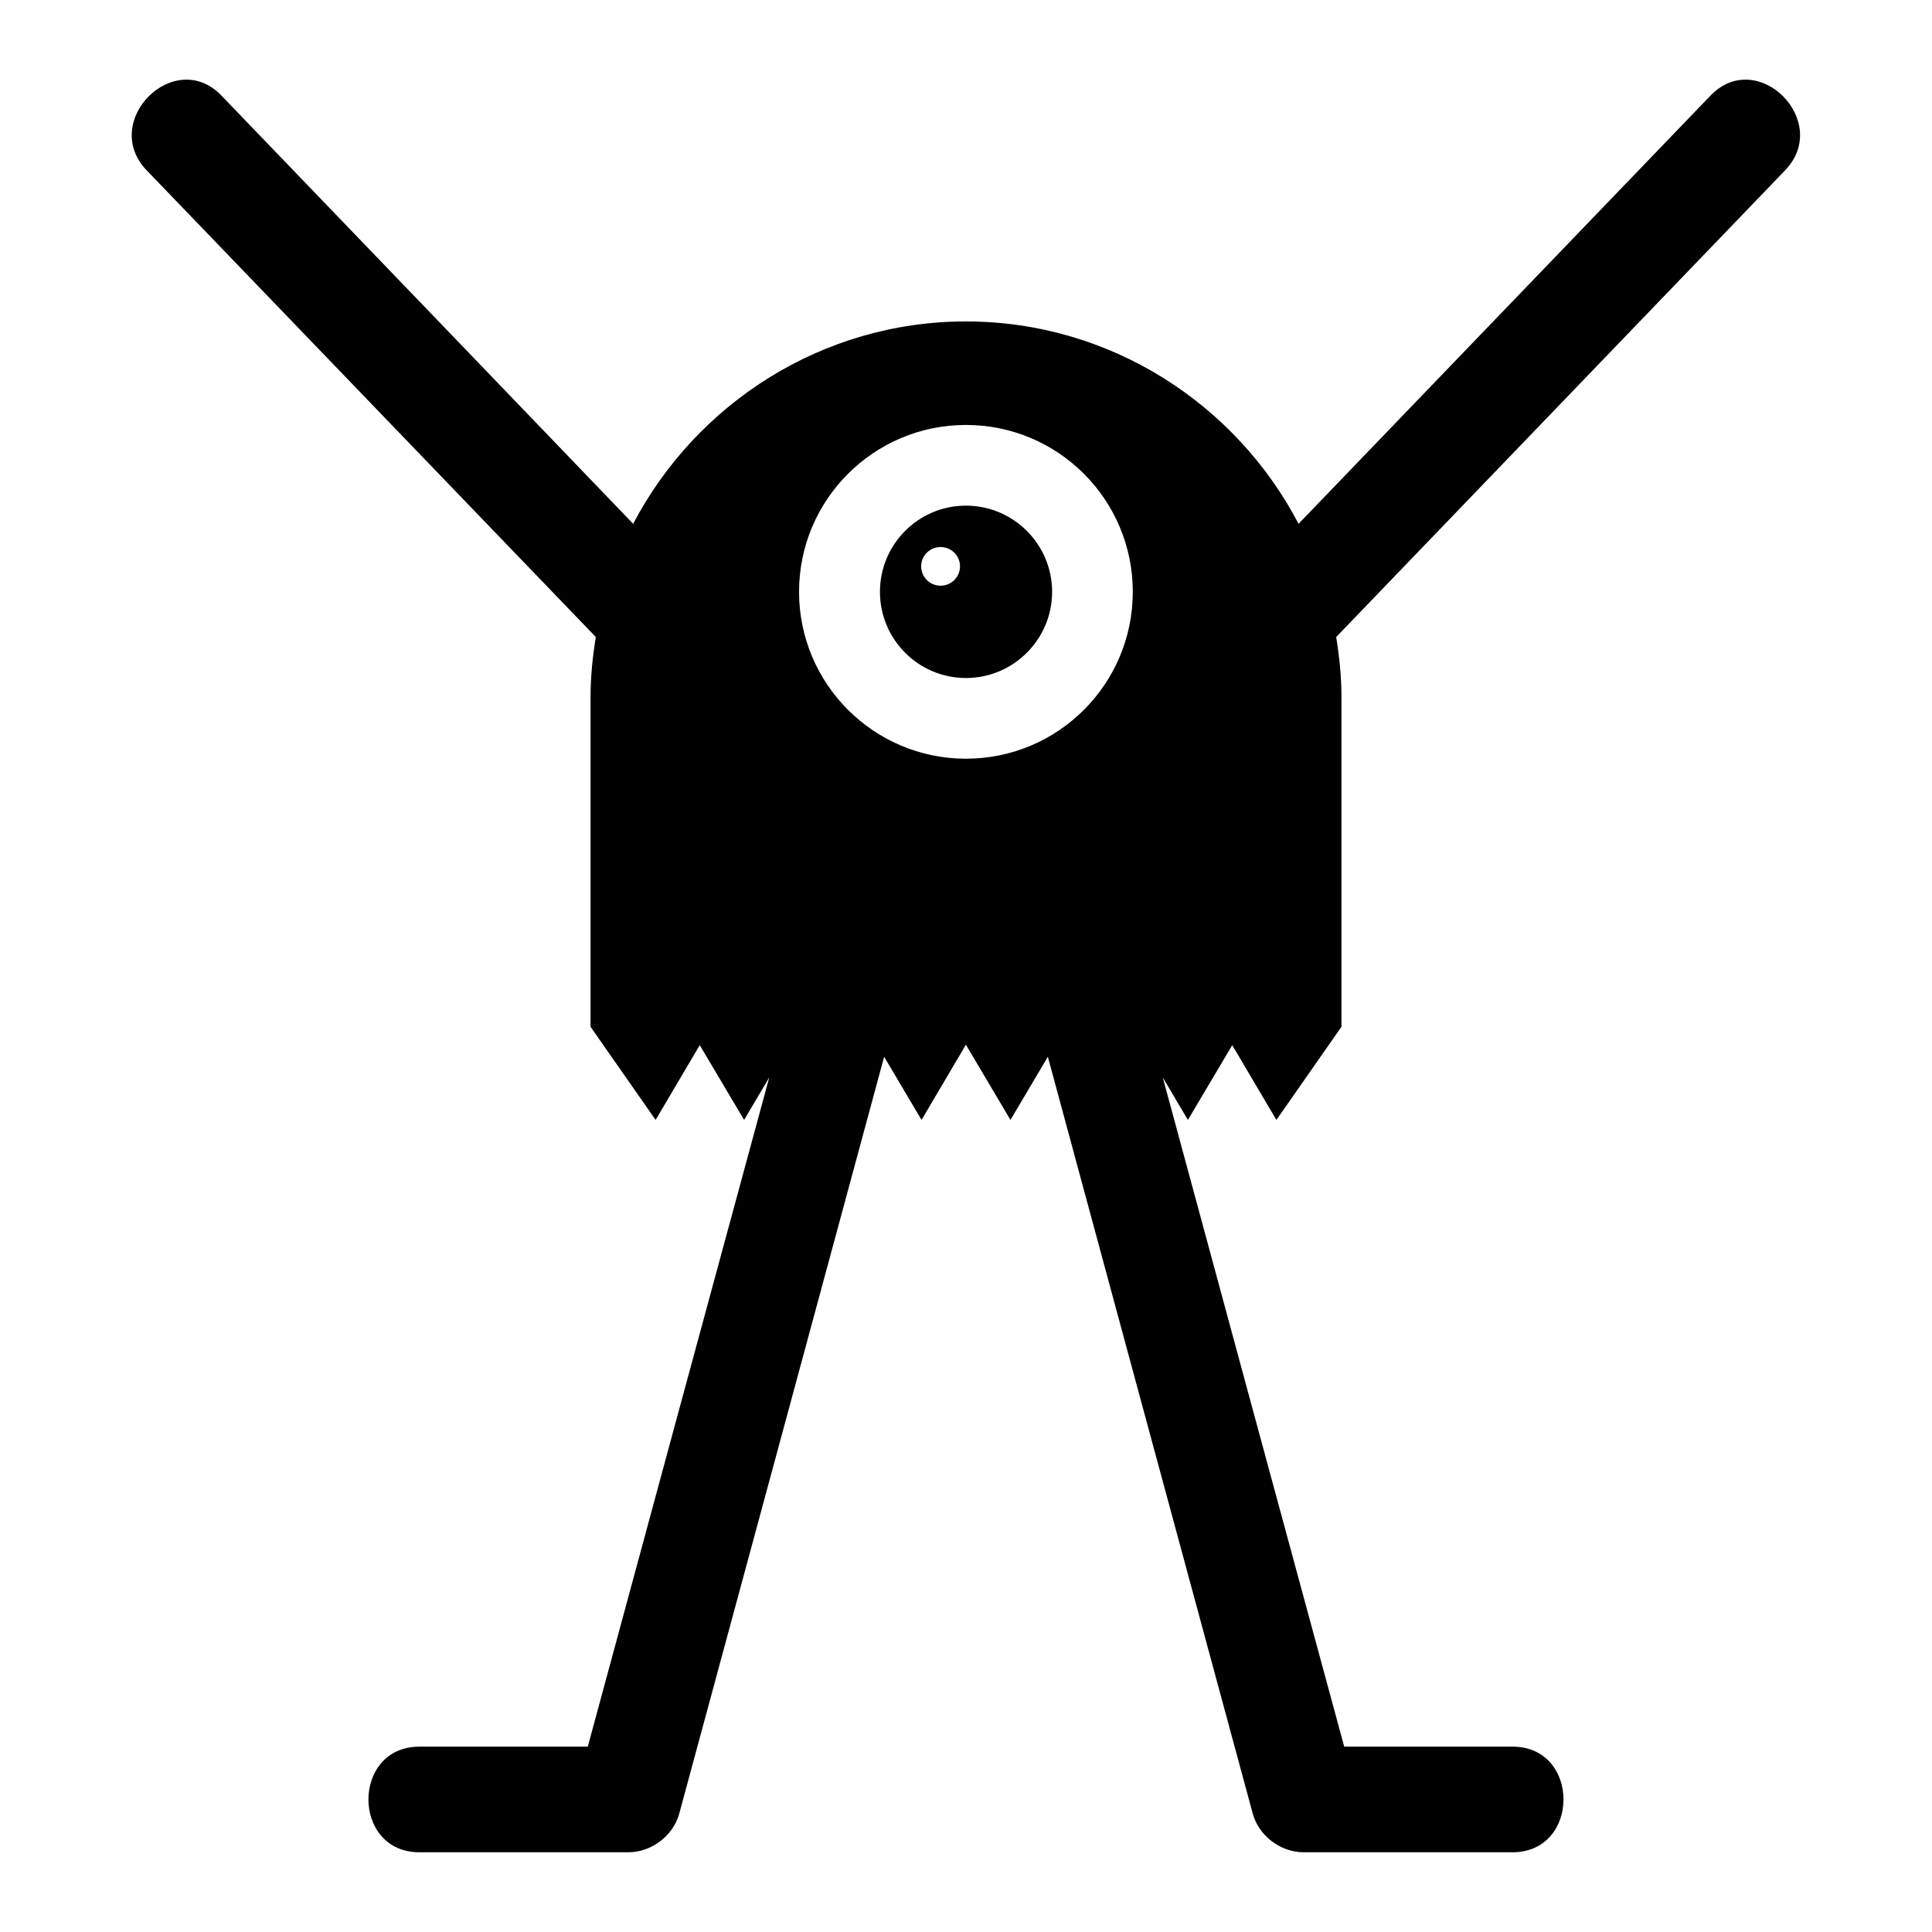 <?xml version="1.0" encoding="UTF-8"?>
<!-- Uploaded to: ICON Repo, www.svgrepo.com, Generator: ICON Repo Mixer Tools -->
<svg fill="#000000" width="800px" height="800px" version="1.1" viewBox="144 144 512 512" xmlns="http://www.w3.org/2000/svg">
 <g>
  <path d="m182.89 189.16c39.688 41.199 79.32 82.457 119.01 123.66-0.84 5.207-1.398 10.469-1.398 15.844v87.438l17.242 24.688 11.699-19.816 11.754 19.816 6.66-11.25c-16.066 59.113-32.074 118.23-48.086 177.34h-44.617c-18.023 0-18.023 27.988 0 27.988h55.363c6.102 0 11.867-4.309 13.492-10.246 18.082-66.84 36.219-133.68 54.301-200.57l9.91 16.738 11.754-19.93 11.812 19.93 9.906-16.738c18.082 66.895 36.219 133.73 54.301 200.57 1.625 5.934 7.391 10.246 13.492 10.246h55.363c17.969 0 18.023-27.988 0-27.988h-44.613c-16.066-59.113-32.074-118.23-48.086-177.34l6.66 11.25 11.754-19.816 11.699 19.816 17.242-24.688v-87.438c0-5.375-0.559-10.637-1.398-15.844 39.633-41.199 79.32-82.457 118.95-123.66 12.484-12.988-7.277-32.805-19.762-19.816-36.387 37.84-72.773 75.629-109.16 113.47-16.625-31.797-49.934-53.629-88.168-53.629-38.176 0-71.484 21.832-88.168 53.629-36.324-37.84-72.711-75.625-109.1-113.47-12.48-12.984-32.297 6.832-19.816 19.816zm217.09 67.457c24.461 0 44.223 19.816 44.223 44.223s-19.762 44.223-44.223 44.223c-24.406 0-44.223-19.816-44.223-44.223s19.816-44.223 44.223-44.223z"/>
  <path d="m399.98 323.68c12.594 0 22.84-10.246 22.84-22.84s-10.246-22.84-22.84-22.84-22.785 10.242-22.785 22.84c0.004 12.594 10.191 22.84 22.785 22.84zm-6.715-34.707c2.856 0 5.148 2.297 5.148 5.094 0 2.856-2.297 5.148-5.148 5.148-2.856 0-5.148-2.297-5.148-5.148-0.004-2.801 2.293-5.094 5.148-5.094z"/>
 </g>
</svg>